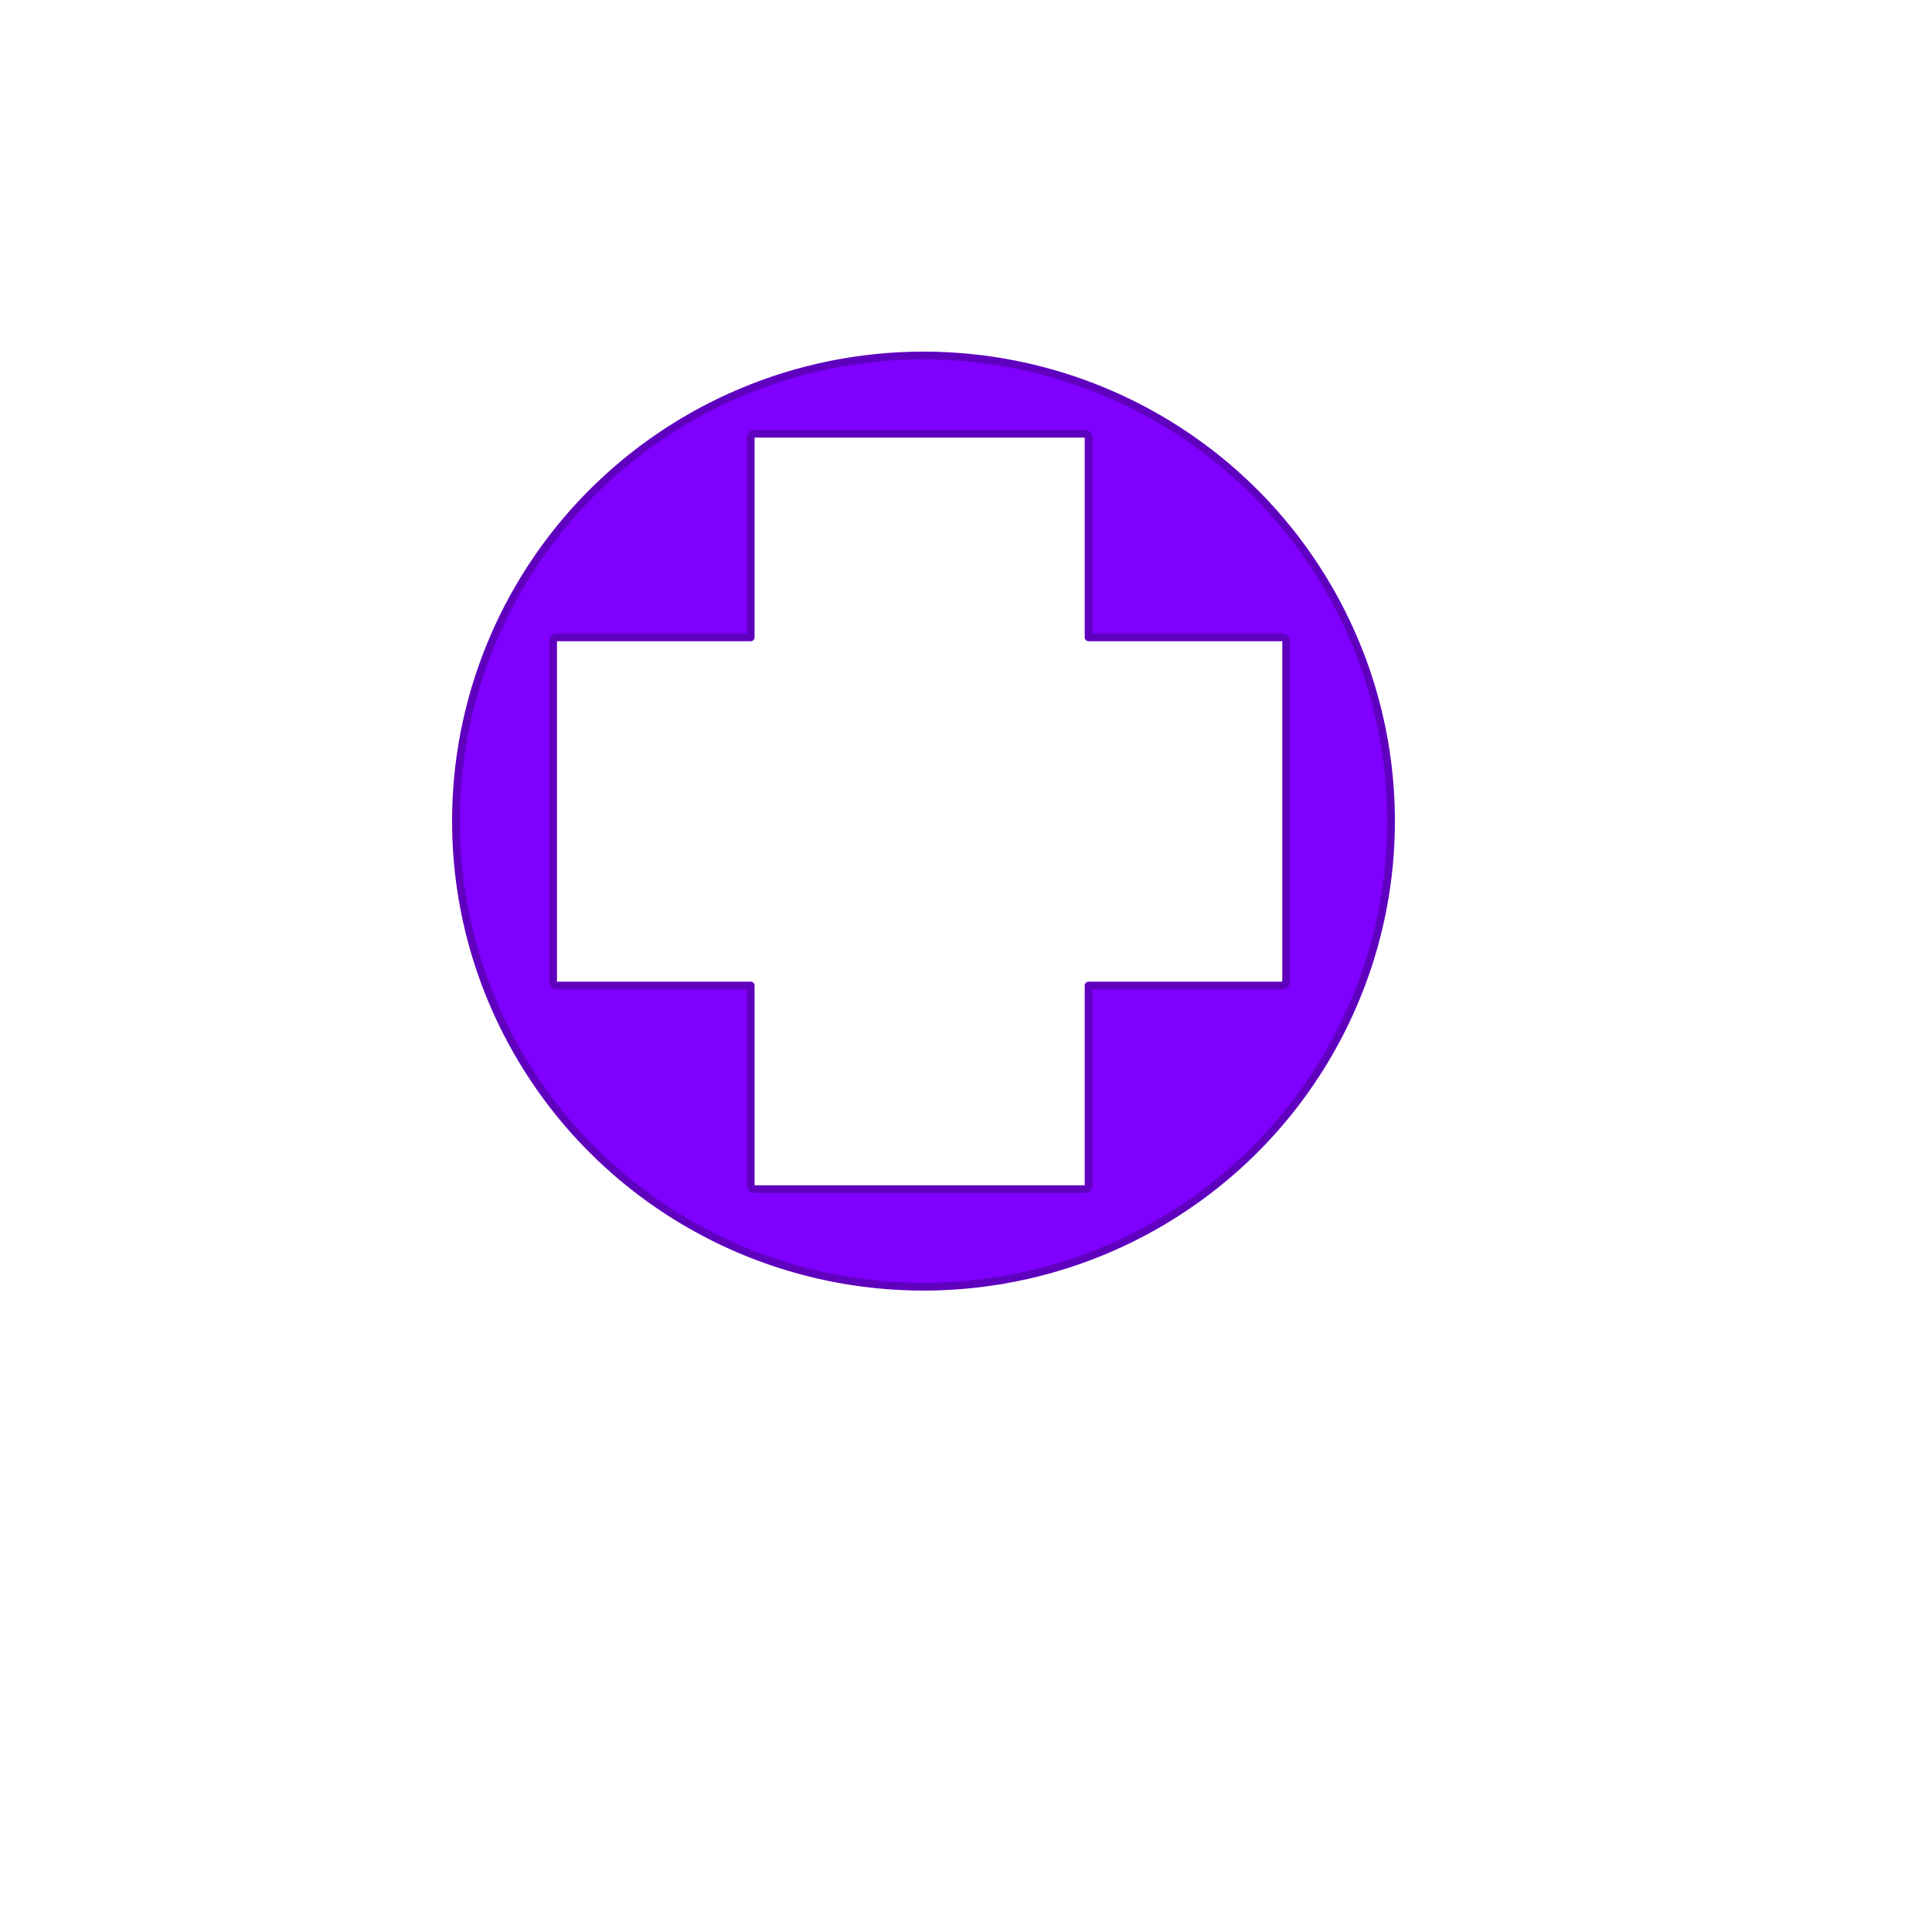 <?xml version="1.0"?><svg width="500" height="500" xmlns="http://www.w3.org/2000/svg" xmlns:xlink="http://www.w3.org/1999/xlink">
 <!-- Created with SVG-edit - http://svg-edit.googlecode.com/ -->
 <title>Purple Cross</title>
 <defs>
  <radialGradient xlink:href="#linearGradient2787" spreadMethod="reflect" r="37.83" id="svg_1" gradientUnits="userSpaceOnUse" gradientTransform="matrix(0.71,2.064244e-6,2.666103e-8,0.701,38.52,16.246)" fy="66.073" fx="121.106" cy="66.073" cx="121.106"/>
 </defs>
 <g>
  <title>Layer 1</title>
  <path id="rect3032" fill="white" fill-opacity="0.59" fill-rule="evenodd" stroke="url(#linearGradient4916)" stroke-width="4.183" stroke-linecap="round" stroke-linejoin="round" marker-start="none" marker-mid="none" marker-end="none" stroke-miterlimit="4" stroke-dashoffset="0" d="m200.702,109.576c-0.515,0 -0.947,0.445 -0.947,0.976l0,51.718l-50.189,0c-0.515,0 -0.947,0.445 -0.947,0.976l0,88.149c0,0.531 0.432,0.976 0.947,0.976l50.189,0l0,51.718c0,0.531 0.432,0.976 0.947,0.976l85.543,0c0.515,0 0.947,-0.445 0.947,-0.976l0,-51.718l50.189,0c0.515,0 0.947,-0.445 0.947,-0.976l0,-88.149c0,-0.531 -0.432,-0.976 -0.947,-0.976l-50.189,0l0,-51.718c0,-0.531 -0.432,-0.976 -0.947,-0.976l-85.543,0z"/>
  <line id="svg_5" y2="206" x2="194" y1="203" x1="147" stroke-linecap="round" stroke-linejoin="round" stroke-width="4.183" stroke="url(#linearGradient4916)" fill="none"/>
  <ellipse id="svg_7" ry="120.5" rx="121" cy="212.5" cx="239" stroke-linecap="round" stroke-linejoin="round" stroke-width="2" stroke="#5f00bf" fill="#7f00ff"/>
  <path id="svg_68" fill="#ffffff" fill-rule="evenodd" stroke="#5f00bf" stroke-width="2" stroke-linecap="round" stroke-linejoin="round" marker-start="none" marker-mid="none" marker-end="none" stroke-miterlimit="4" stroke-dashoffset="0" d="m195.229,112.255c-0.515,0 -0.947,0.445 -0.947,0.976l0,51.718l-50.189,0c-0.515,0 -0.947,0.445 -0.947,0.976l0,88.149c0,0.531 0.432,0.976 0.947,0.976l50.189,0l0,51.718c0,0.531 0.432,0.976 0.947,0.976l85.543,0c0.515,0 0.947,-0.445 0.947,-0.976l0,-51.718l50.189,0c0.515,0 0.947,-0.445 0.947,-0.976l0,-88.149c0,-0.531 -0.432,-0.976 -0.947,-0.976l-50.189,0l0,-51.718c0,-0.531 -0.432,-0.976 -0.947,-0.976l-85.543,0z"/>
 </g>
</svg>